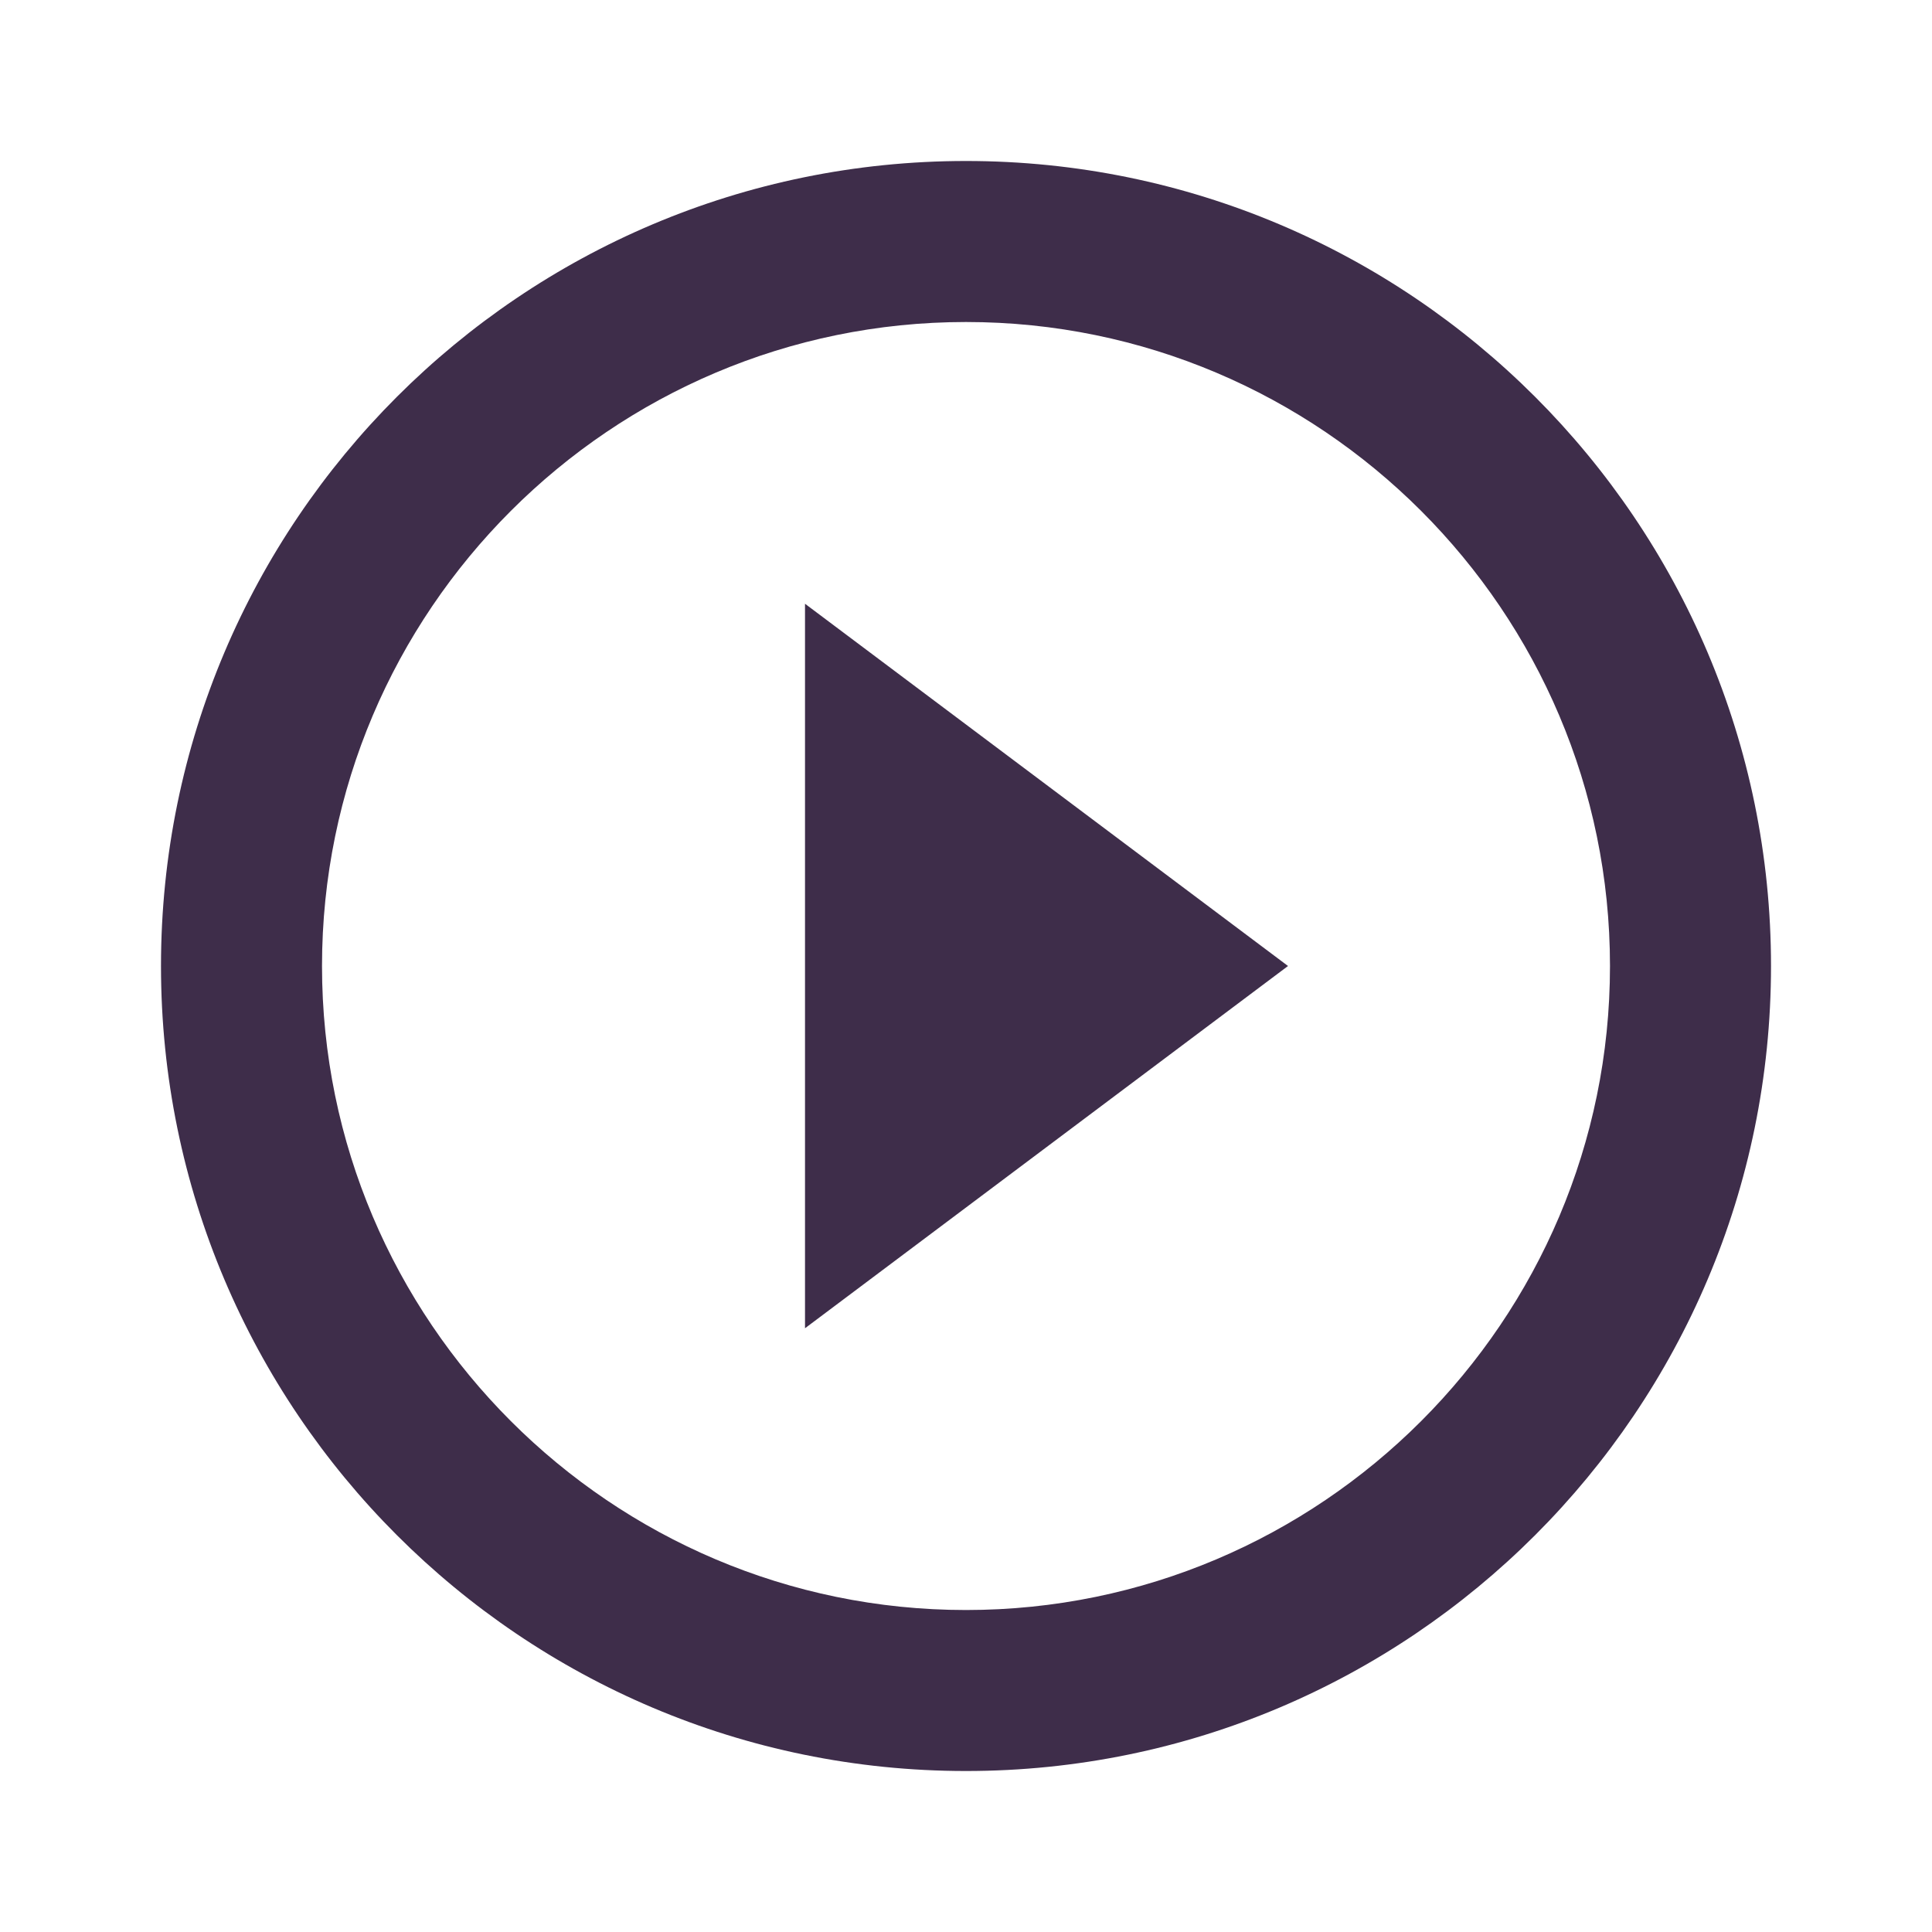 <svg width="64" height="64" viewBox="0 0 64 64" fill="none" xmlns="http://www.w3.org/2000/svg">
<path fill-rule="evenodd" clip-rule="evenodd" d="M32 5.333C17.28 5.333 5.333 17.28 5.333 32C5.333 46.72 17.28 58.667 32 58.667C46.72 58.667 58.667 46.72 58.667 32C58.667 17.28 46.72 5.333 32 5.333ZM26.667 44L42.667 32L26.667 20V44ZM10.667 32C10.667 43.76 20.24 53.334 32 53.334C43.76 53.334 53.333 43.76 53.333 32C53.333 20.24 43.76 10.667 32 10.667C20.24 10.667 10.667 20.24 10.667 32Z" fill="#3E2D4A"/>
</svg>
